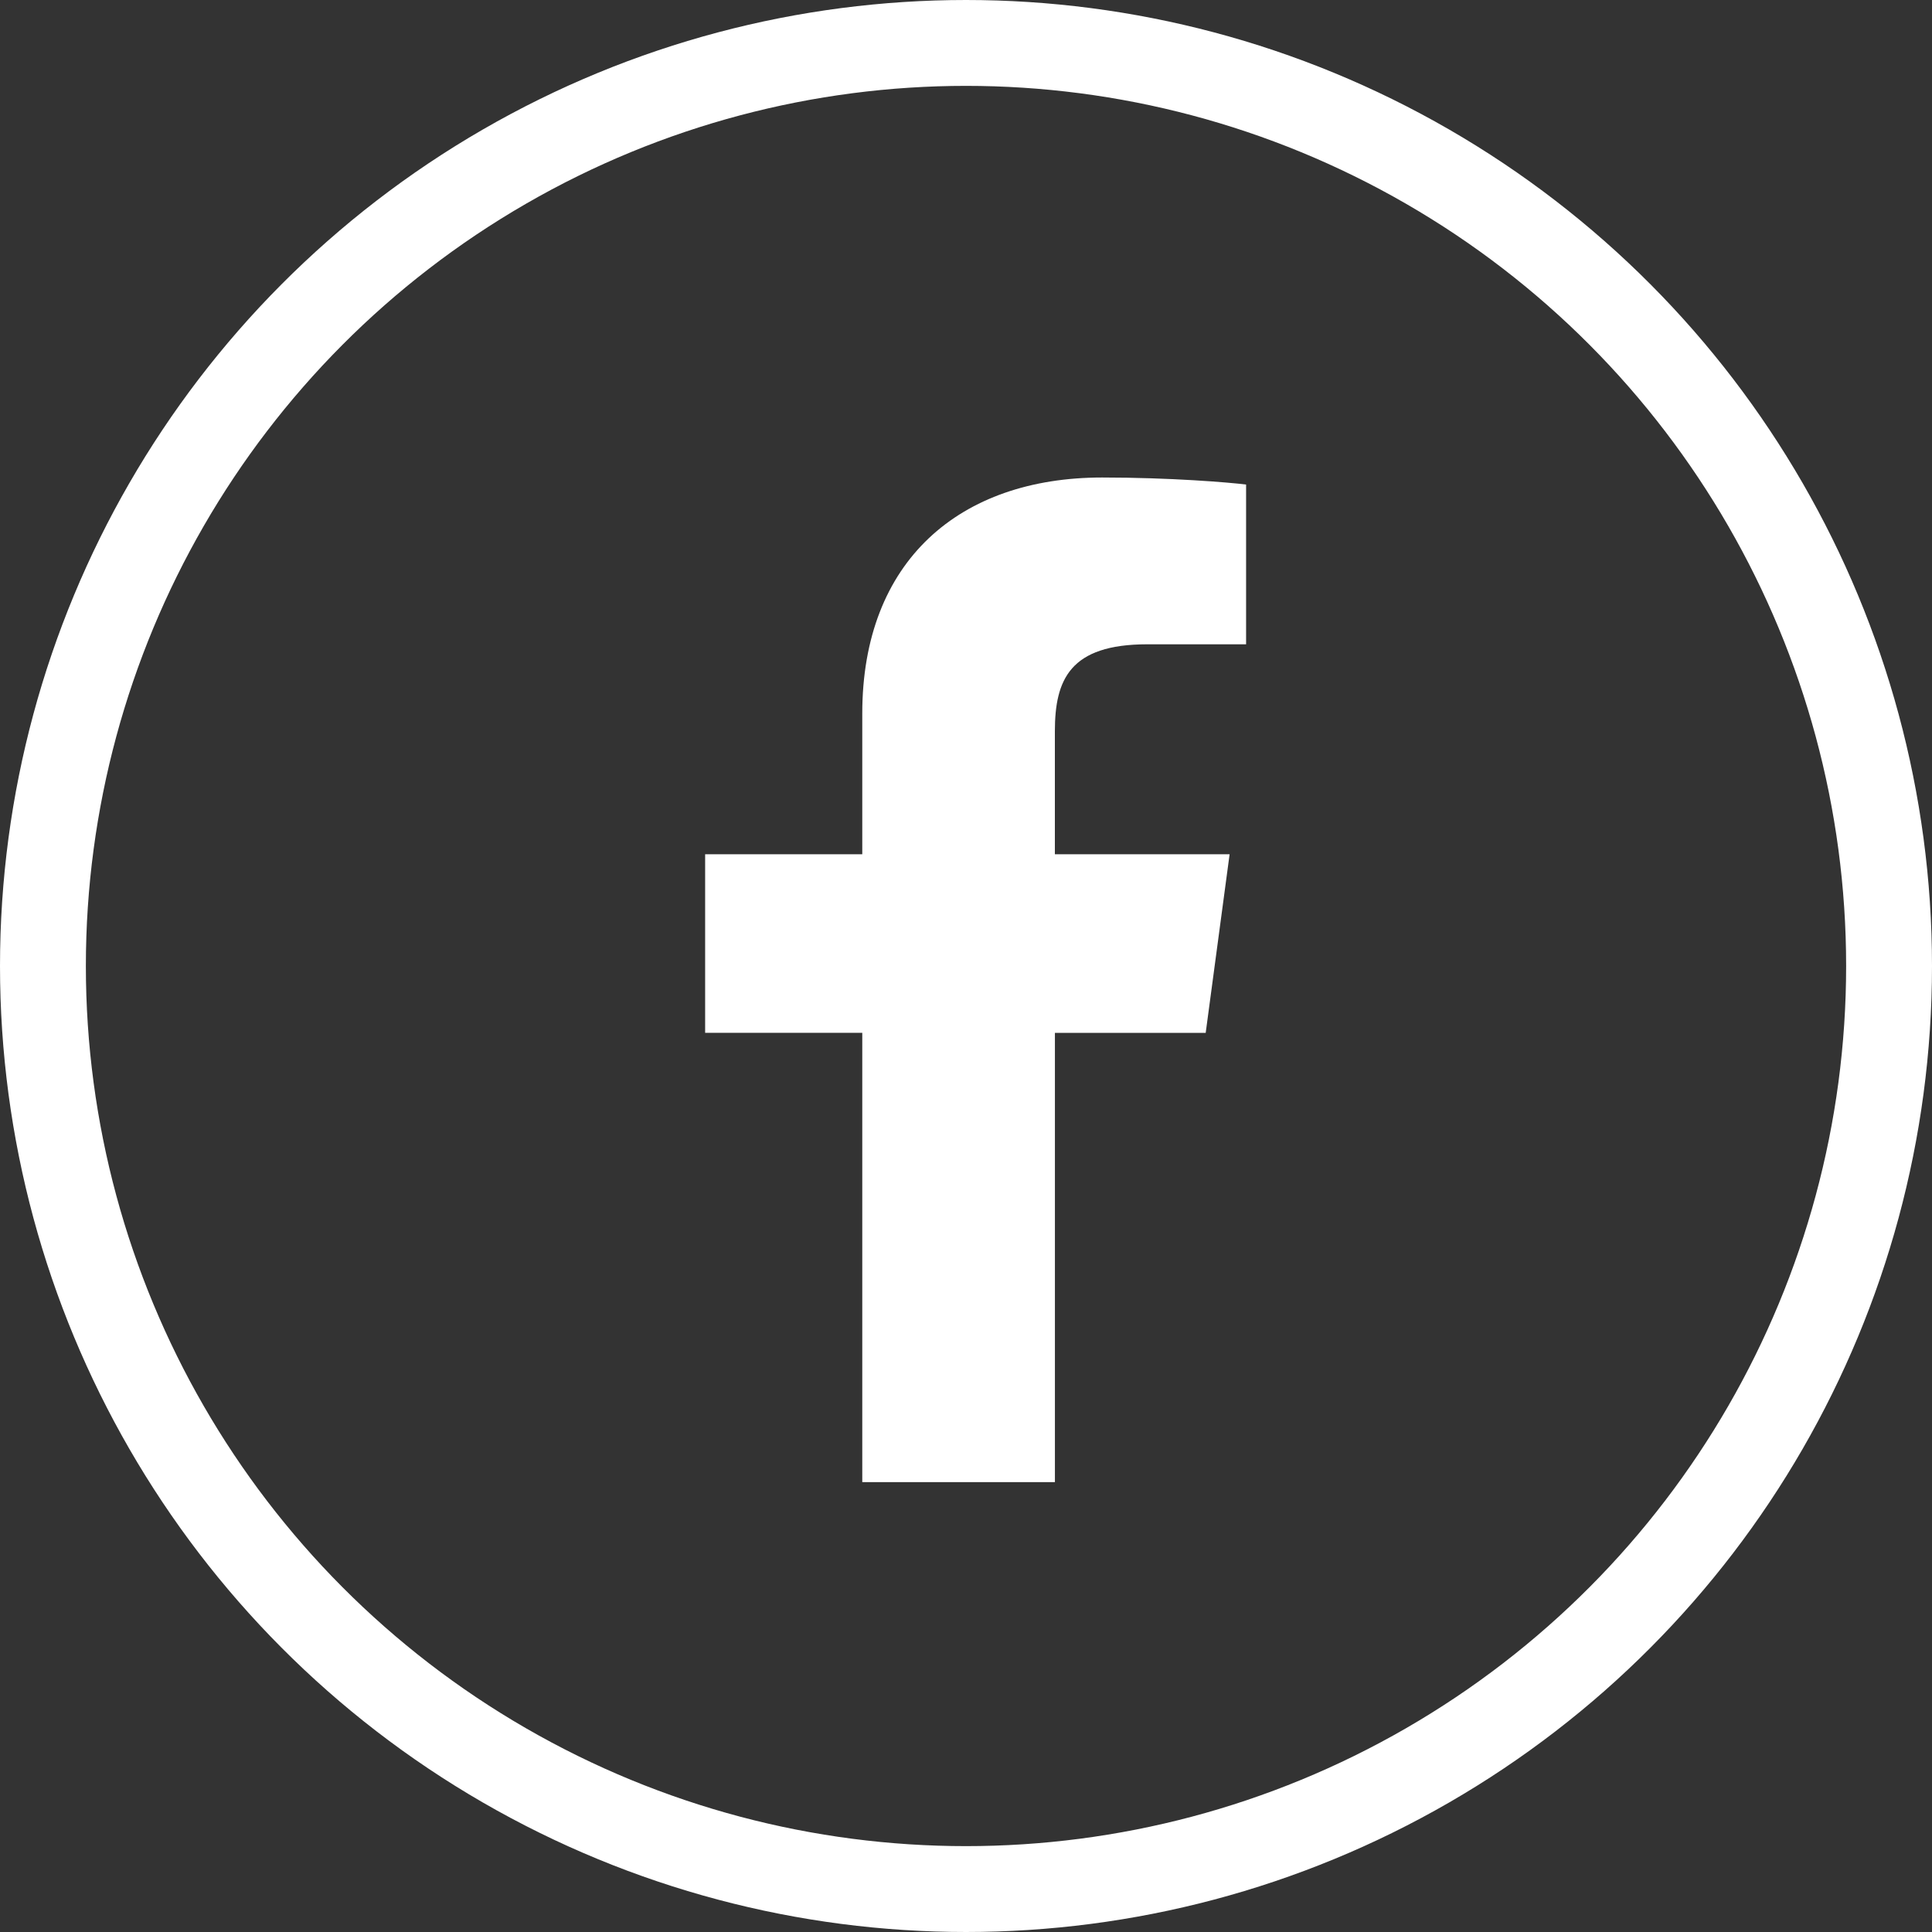 <?xml version="1.0" encoding="UTF-8"?>
<svg width="45px" height="45px" viewBox="0 0 45 45" version="1.1" xmlns="http://www.w3.org/2000/svg" xmlns:xlink="http://www.w3.org/1999/xlink">
    <rect x="0" y="0" width="45" height="45" fill="#333333" stroke="none"/>
    <title>Group 7</title>
    <g id="Symbols" stroke="none" stroke-width="1" fill="none" fill-rule="evenodd">
        <g id="Group-7">
            <circle id="Oval-Copy-2" stroke="#FFFFFF" stroke-width="2" cx="22.5" cy="22.5" r="21.5"></circle>
            <path d="M26.723,15.007 L29.024,15.007 L29.024,11.286 C28.627,11.236 27.262,11.122 25.672,11.122 C22.356,11.122 20.084,13.059 20.084,16.62 L20.084,19.897 L16.424,19.897 L16.424,24.056 L20.084,24.056 L20.084,34.522 L24.571,34.522 L24.571,24.057 L28.083,24.057 L28.64,19.897 L24.57,19.897 L24.57,17.032 C24.571,15.83 24.919,15.007 26.723,15.007 L26.723,15.007 Z" id="Path" fill="#FFFFFF" fill-rule="nonzero"></path>
        </g>
    </g>
</svg>